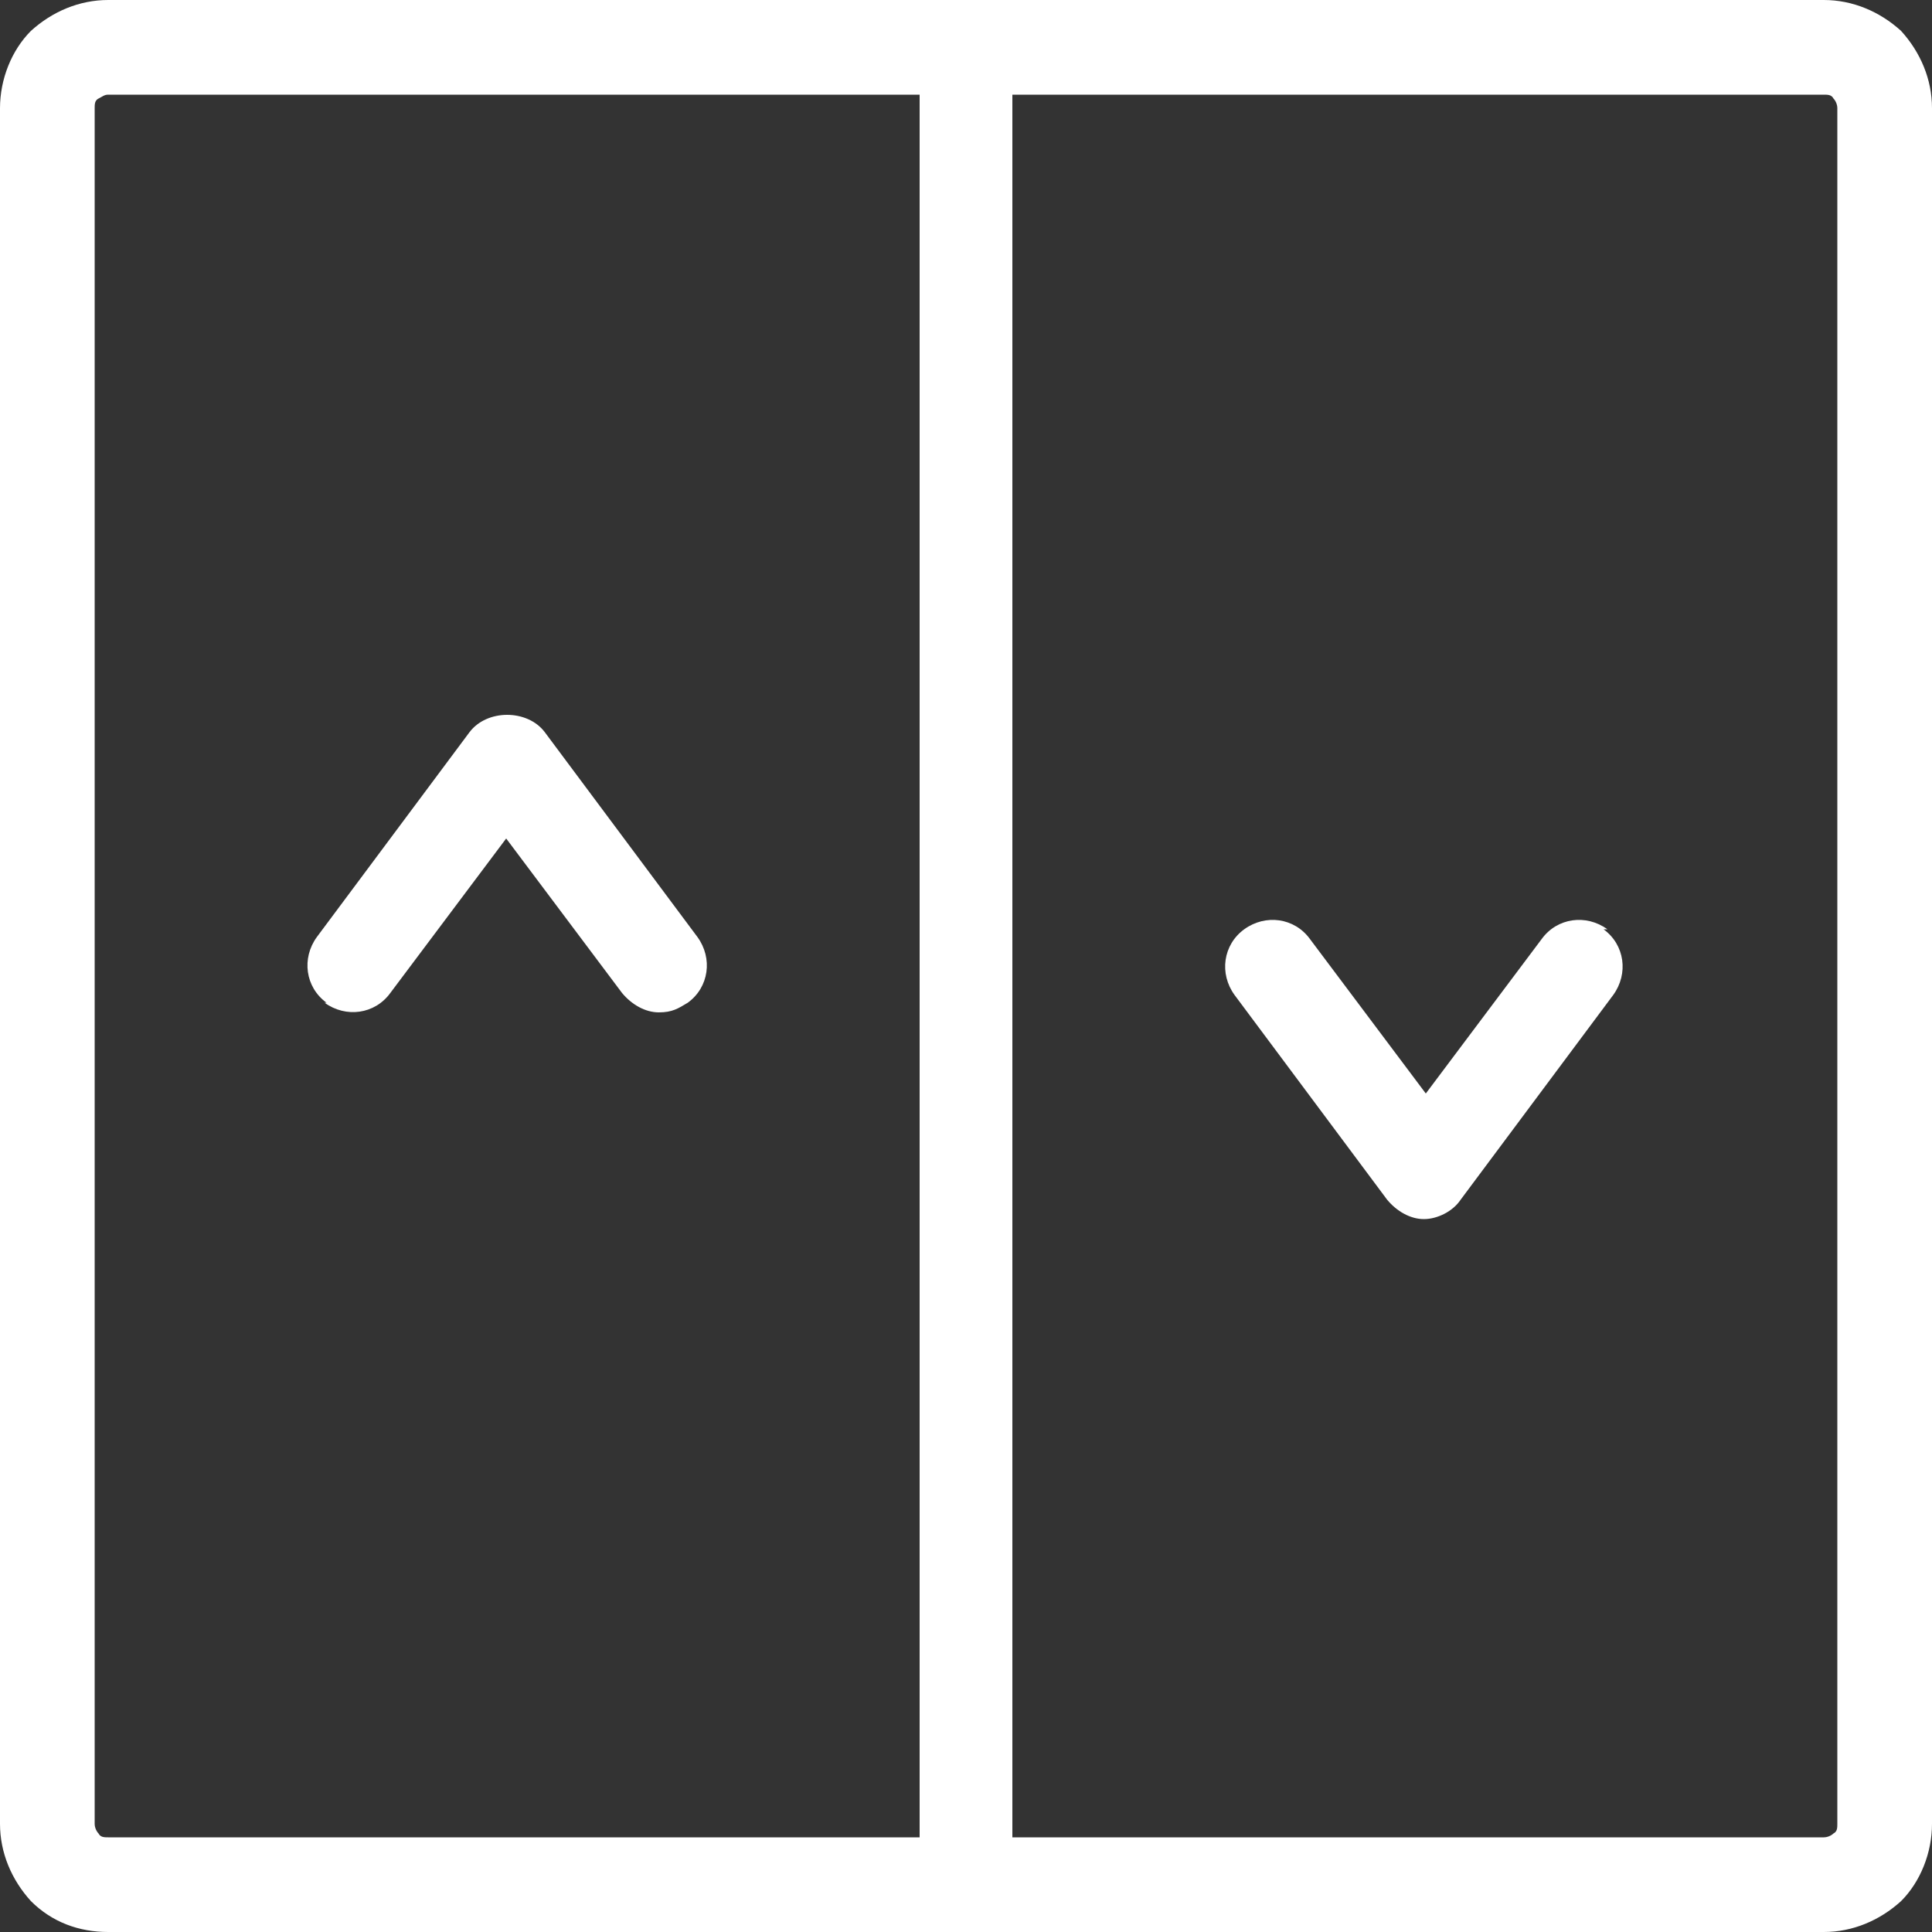 <?xml version="1.0" encoding="UTF-8"?>
<svg id="Livello_1" xmlns="http://www.w3.org/2000/svg" version="1.1" viewBox="0 0 100 100">
  <rect x="0" y="0" width="100" height="100" fill="#333333" stroke="none"/>
  <!-- Generator: Adobe Illustrator 29.1.0, SVG Export Plug-In . SVG Version: 2.1.0 Build 142)  -->
  <defs>
    <style>
      .st0 {
        fill: #fff;
      }
    </style>
  </defs>
  <path class="st0" d="M98.4,1.6C97.3.6,95.9,0,94.4,0H5.6C4.1,0,2.7.6,1.6,1.6c-1,1-1.6,2.5-1.6,4v88.8c0,1.5.6,2.9,1.6,4,1.1,1.1,2.5,1.6,4,1.6h88.8c1.5,0,2.9-.6,4-1.6,1-1,1.6-2.5,1.6-4V5.6c0-1.5-.6-2.9-1.6-4ZM47.6,95.1H5.6c-.2,0-.4,0-.5-.2-.1-.1-.2-.3-.2-.5V5.6c0-.2,0-.4.2-.5s.3-.2.5-.2h42v90.3ZM95.1,94.4c0,.2,0,.4-.2.5-.1.1-.3.2-.5.2h-42V4.9h42c.2,0,.4,0,.5.2.1.1.2.3.2.5v88.8Z"/>
  <path class="st0" d="M16.8,51.9c1.1.8,2.6.6,3.4-.5l6-8,6,8c.5.6,1.2,1,1.9,1s1-.2,1.5-.5c1.1-.8,1.3-2.3.5-3.4l-7.9-10.6c-.9-1.2-3-1.2-3.9,0l-7.9,10.6c-.8,1.1-.6,2.6.5,3.4Z"/>
  <path class="st0" d="M83.2,48.1c-1.1-.8-2.6-.6-3.4.5l-6,8-6-8c-.8-1.1-2.3-1.3-3.4-.5-1.1.8-1.3,2.3-.5,3.4l7.9,10.6c.5.6,1.2,1,1.9,1s1.5-.4,1.9-1l7.9-10.6c.8-1.1.6-2.6-.5-3.4Z"/>
</svg>
